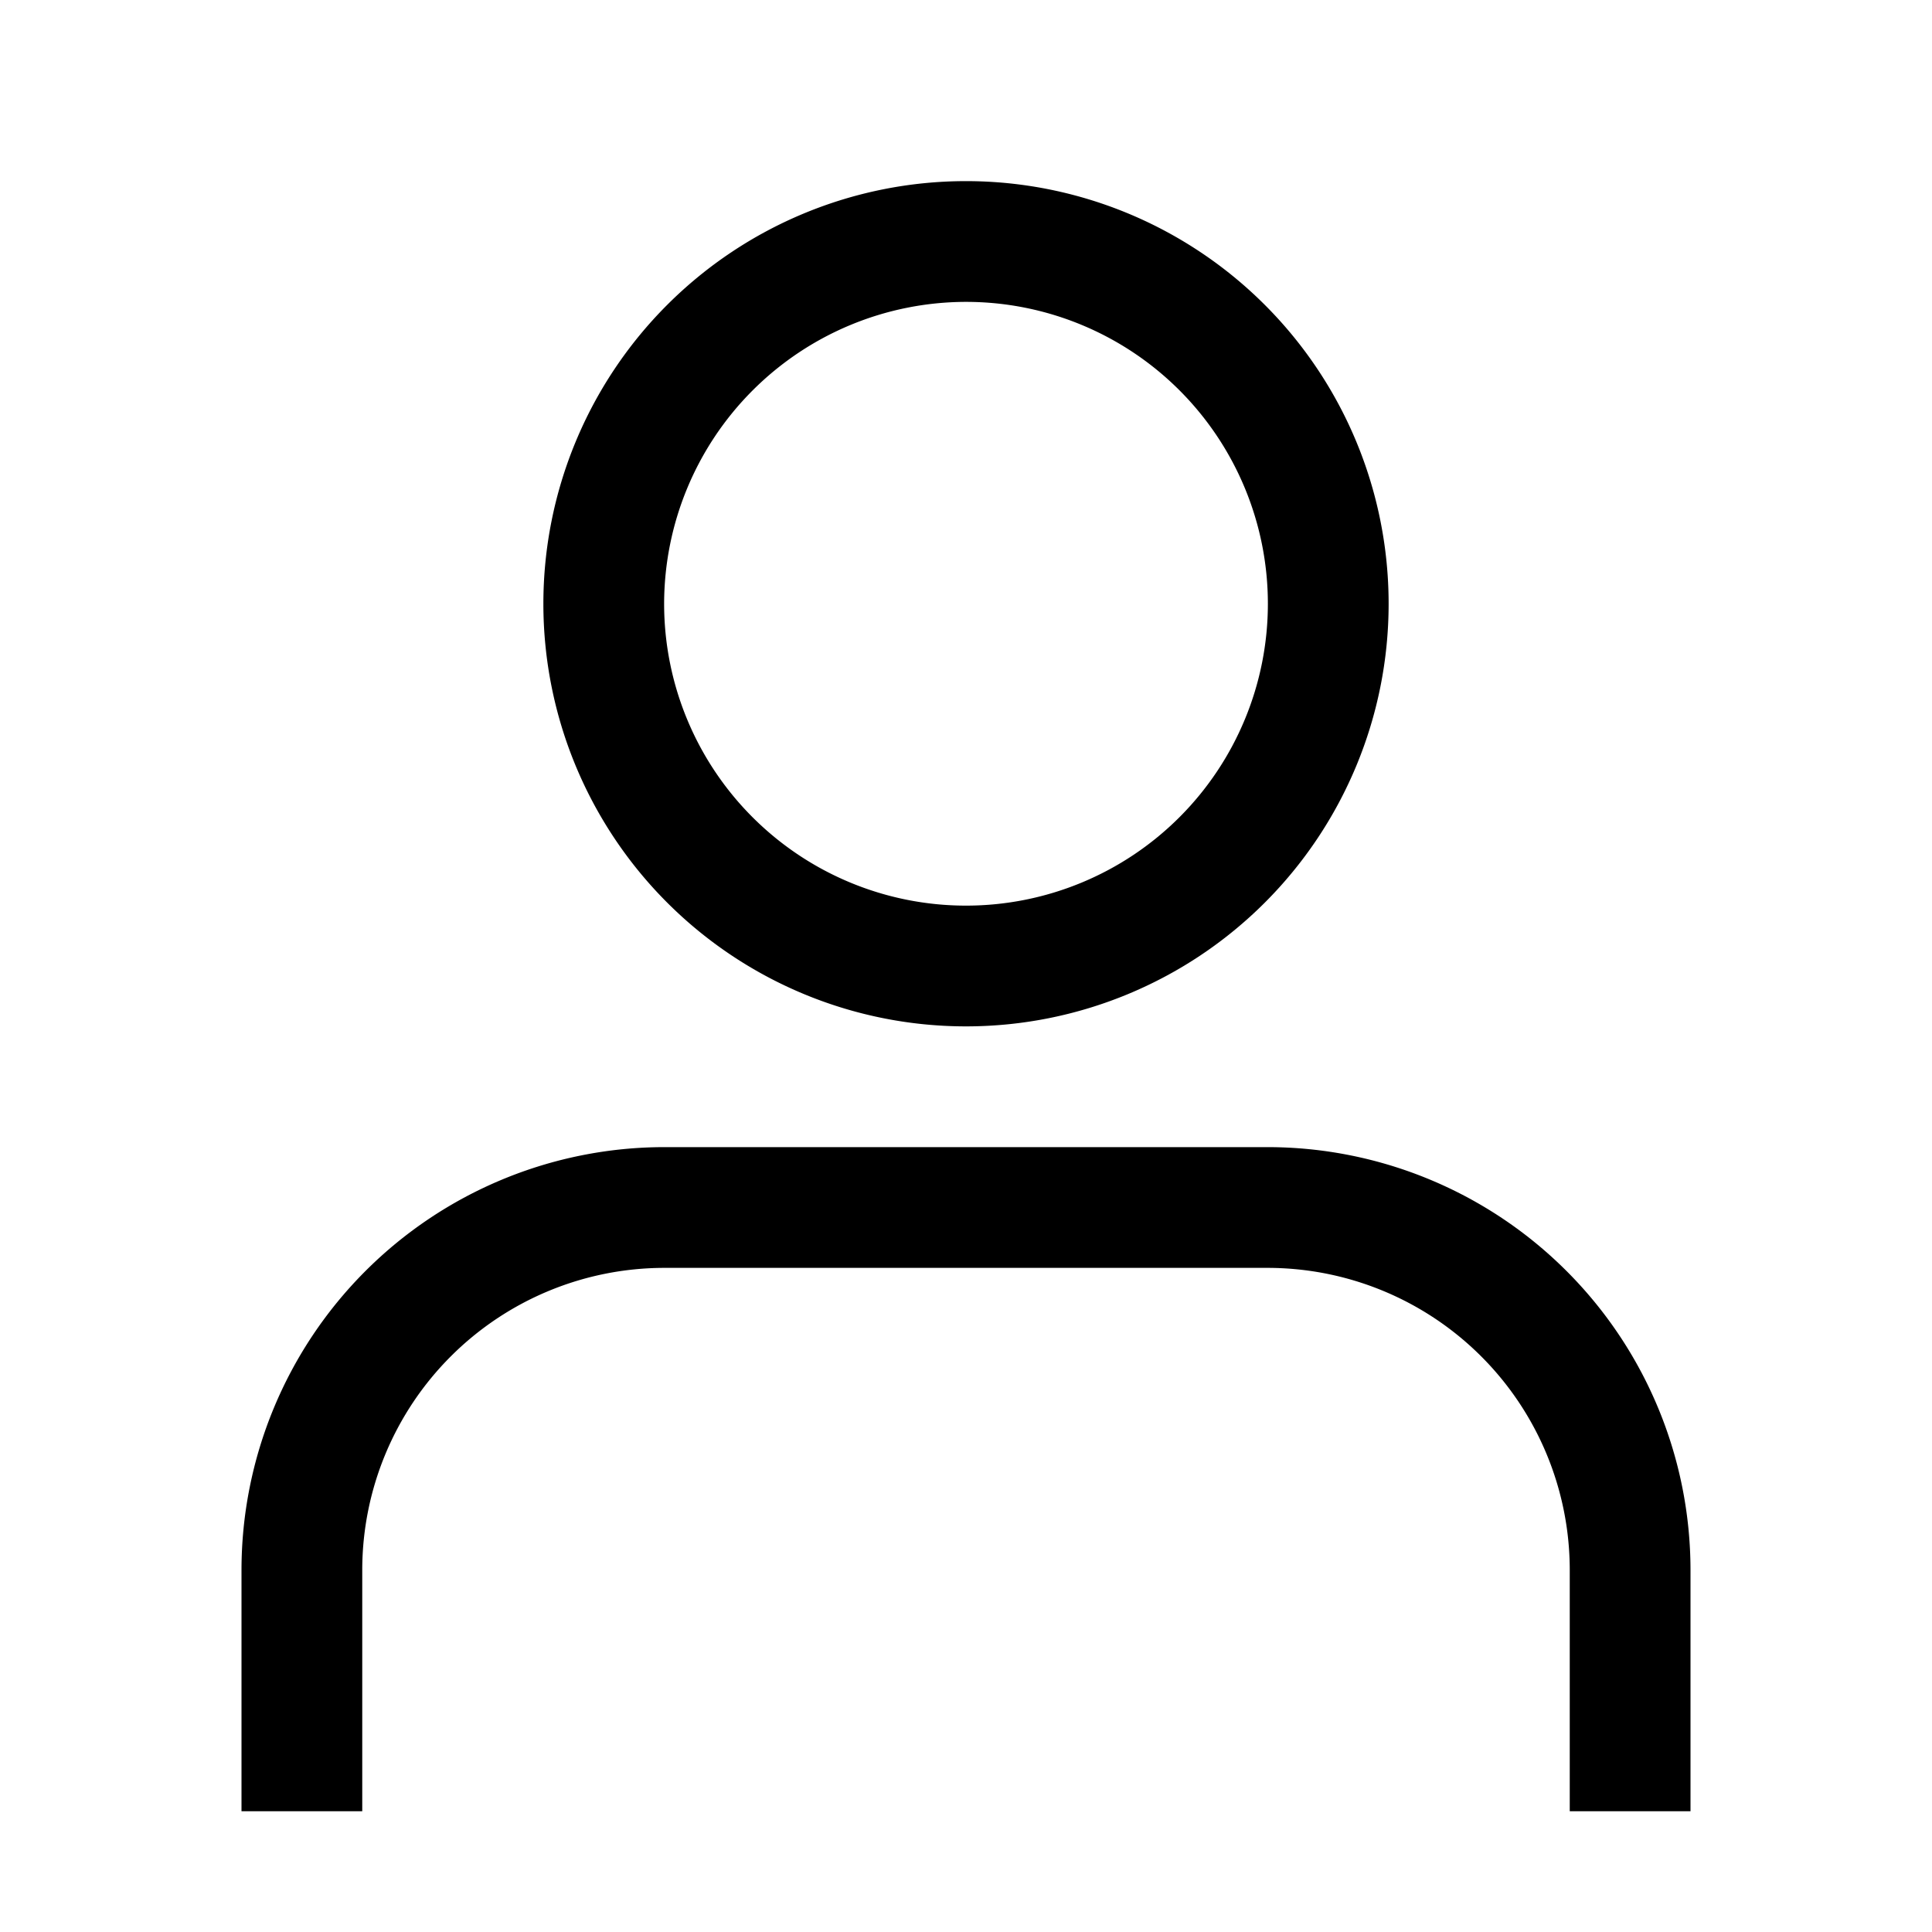 <?xml version="1.0" encoding="utf-8"?><svg data-name="Layer 1" xmlns="http://www.w3.org/2000/svg" viewBox="0 0 32 32"><path d="M16,5a5,5,0,1,1-5,5,5.006,5.006,0,0,1,5-5m0-2a7,7,0,1,0,7,7,7,7,0,0,0-7-7ZM28,26a7.008,7.008,0,0,0-7-7H11a7.008,7.008,0,0,0-7,7v4H6V26a5.006,5.006,0,0,1,5-5H21a5.006,5.006,0,0,1,5,5v4h2Z"/></svg>